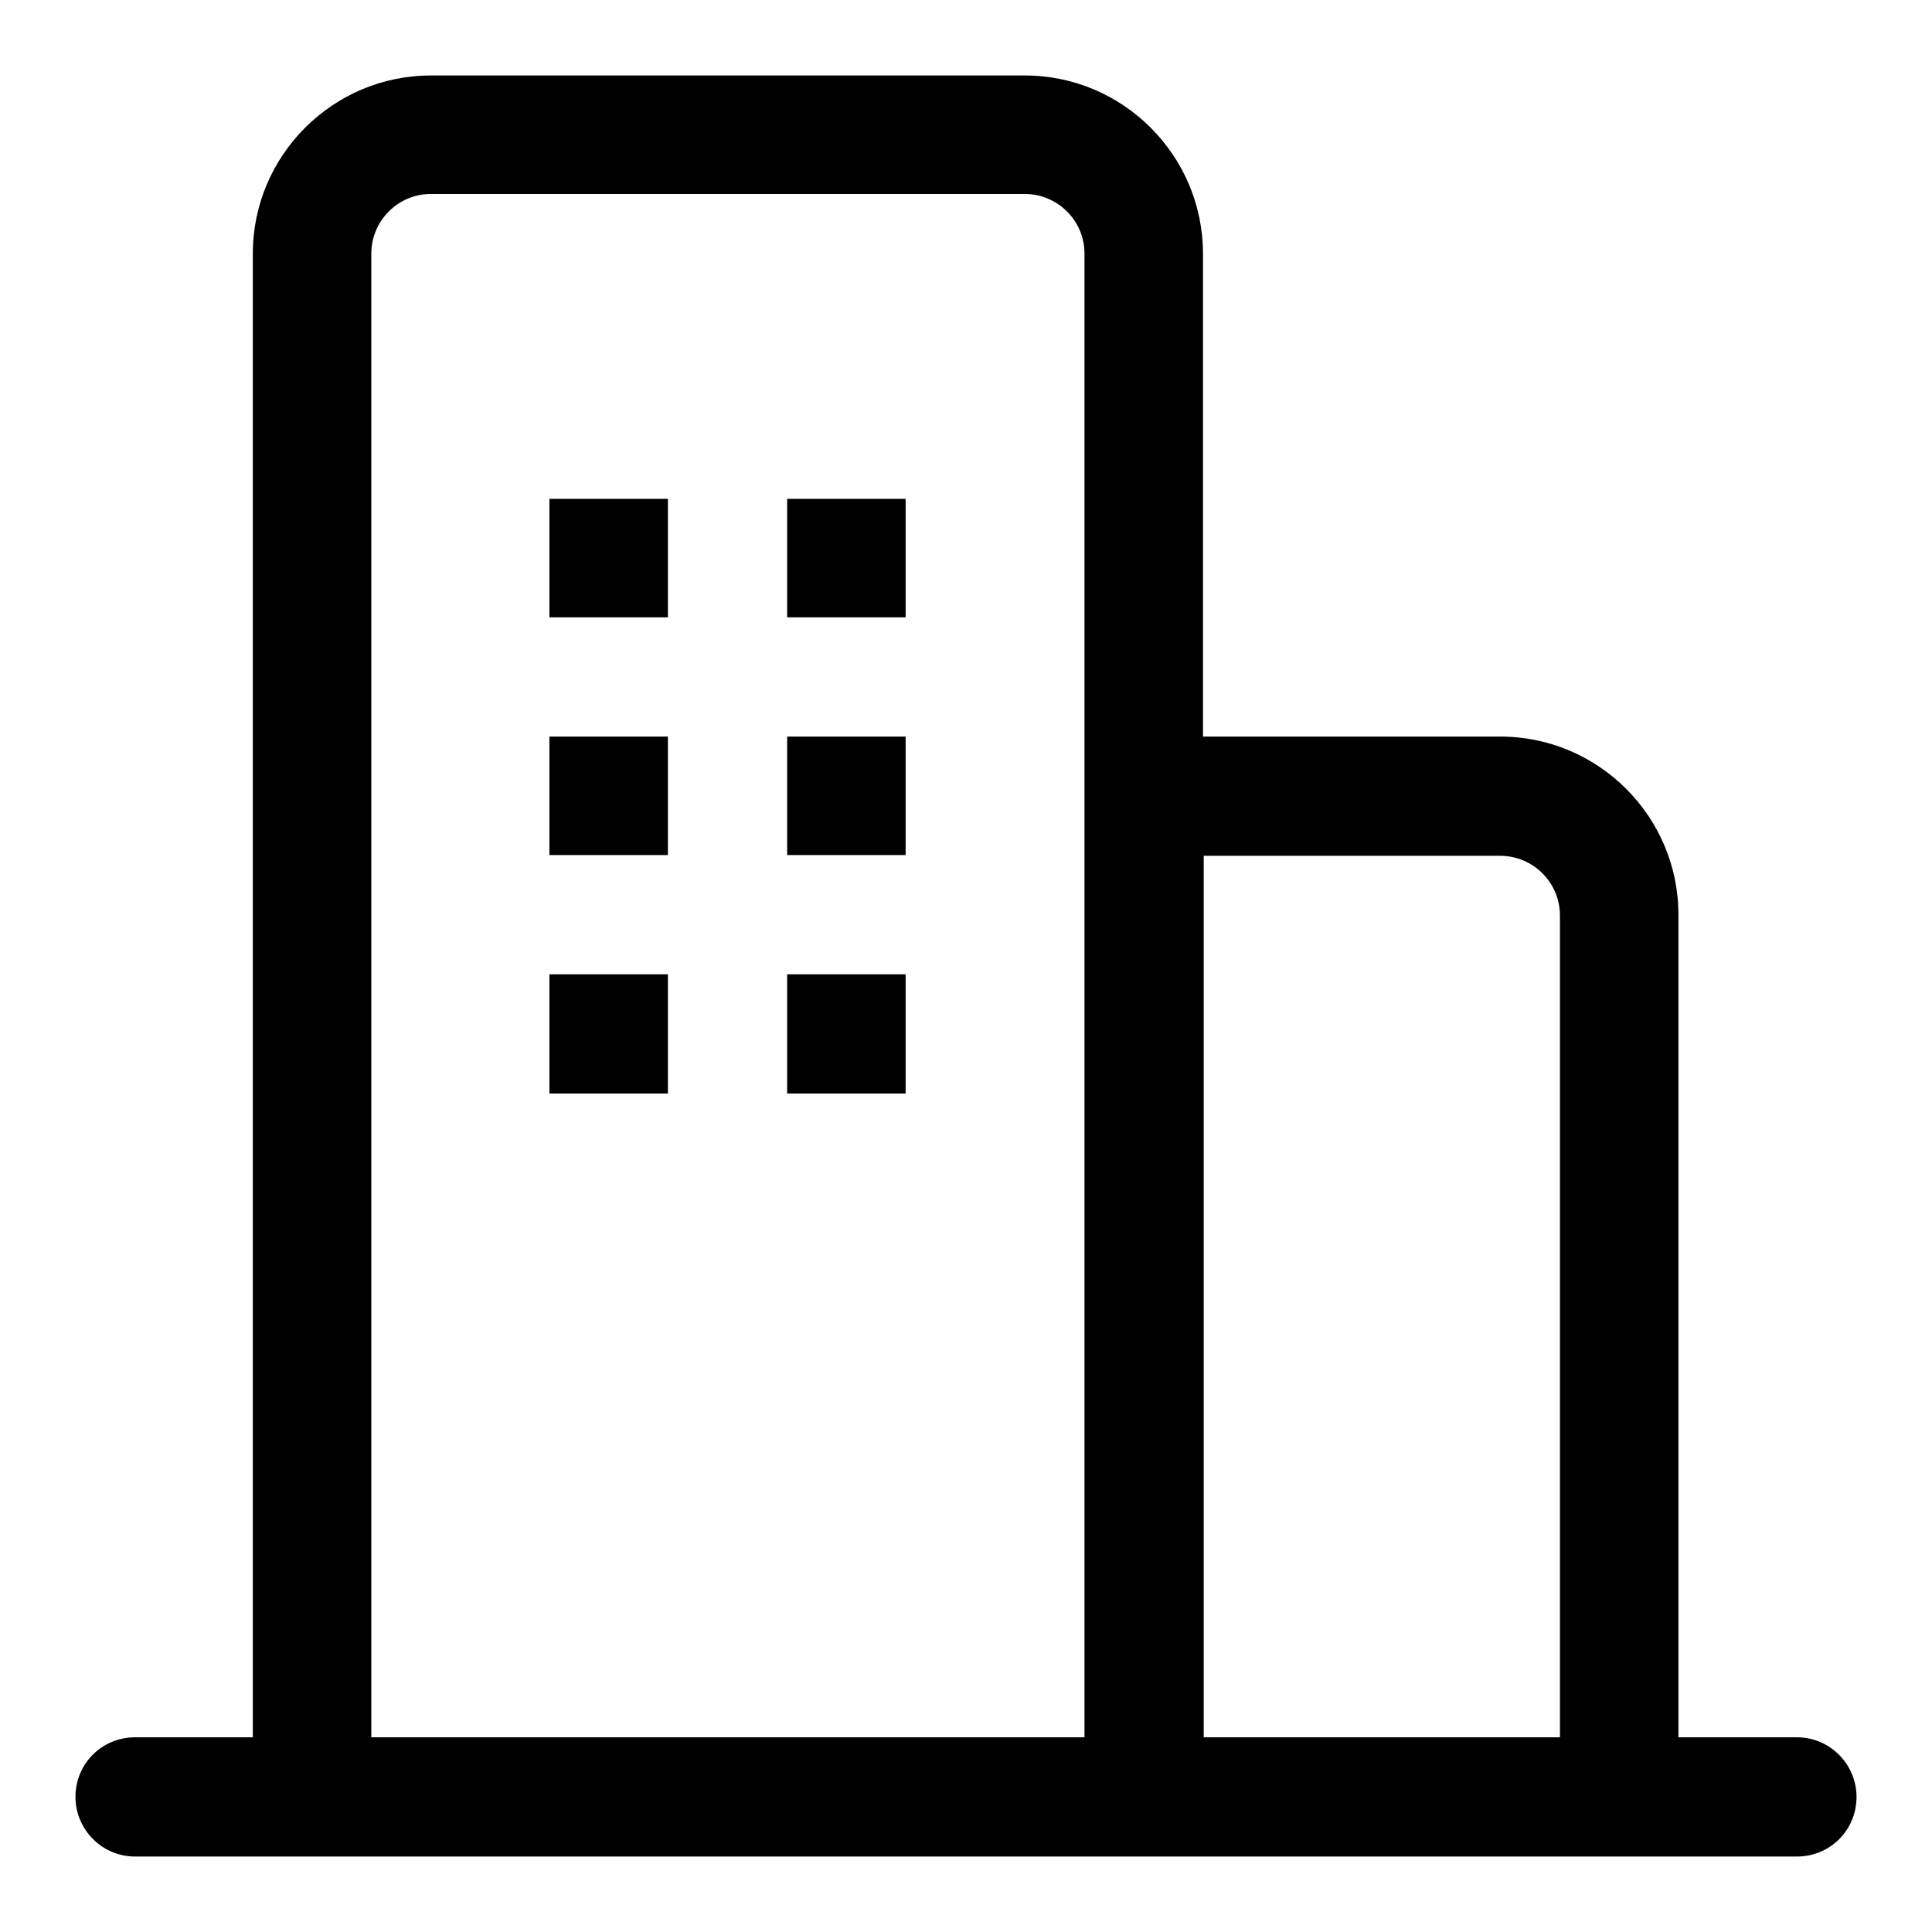 <?xml version="1.0" encoding="utf-8"?>
<!-- Svg Vector Icons : http://www.onlinewebfonts.com/icon -->
<!DOCTYPE svg PUBLIC "-//W3C//DTD SVG 1.1//EN" "http://www.w3.org/Graphics/SVG/1.1/DTD/svg11.dtd">
<svg version="1.1" xmlns="http://www.w3.org/2000/svg" xmlns:xlink="http://www.w3.org/1999/xlink" x="0px" y="0px" viewBox="0 0 256 256" enable-background="new 0 0 256 256" xml:space="preserve">
<g><g><path fill="#000000" d="M72.8,66.1h15.7v15.7H72.8V66.1L72.8,66.1z"/><path fill="#000000" d="M104.3,66.1h15.7v15.7h-15.7V66.1L104.3,66.1z"/><path fill="#000000" d="M72.8,97.6h15.7v15.7H72.8V97.6L72.8,97.6z"/><path fill="#000000" d="M104.3,97.6h15.7v15.7h-15.7V97.6L104.3,97.6z"/><path fill="#000000" d="M72.8,129.1h15.7v15.8H72.8V129.1L72.8,129.1z"/><path fill="#000000" d="M104.3,129.1h15.7v15.8h-15.7V129.1L104.3,129.1z"/><path fill="#000000" d="M238.1,230.2h-0.4h-15.3v-109c0-13-10.6-23.6-23.6-23.6h-39.4v-64c0-13-10.6-23.6-23.6-23.6H57.1c-13,0-23.6,10.6-23.6,23.6v196.6H18.3h-0.4c-4.4,0-7.9,3.5-7.9,7.9c0,4.3,3.5,7.9,7.9,7.9h0.2h219.8h0.2c4.4,0,7.9-3.5,7.9-7.9C246,233.8,242.5,230.2,238.1,230.2L238.1,230.2z M143.7,230.2H49.2V33.6c0-4.3,3.5-7.9,7.9-7.9h78.7c4.3,0,7.9,3.5,7.9,7.9L143.7,230.2L143.7,230.2z M206.7,230.2h-47.2V113.4h39.3c4.3,0,7.9,3.5,7.9,7.9V230.2L206.7,230.2z"/></g></g>
</svg>
